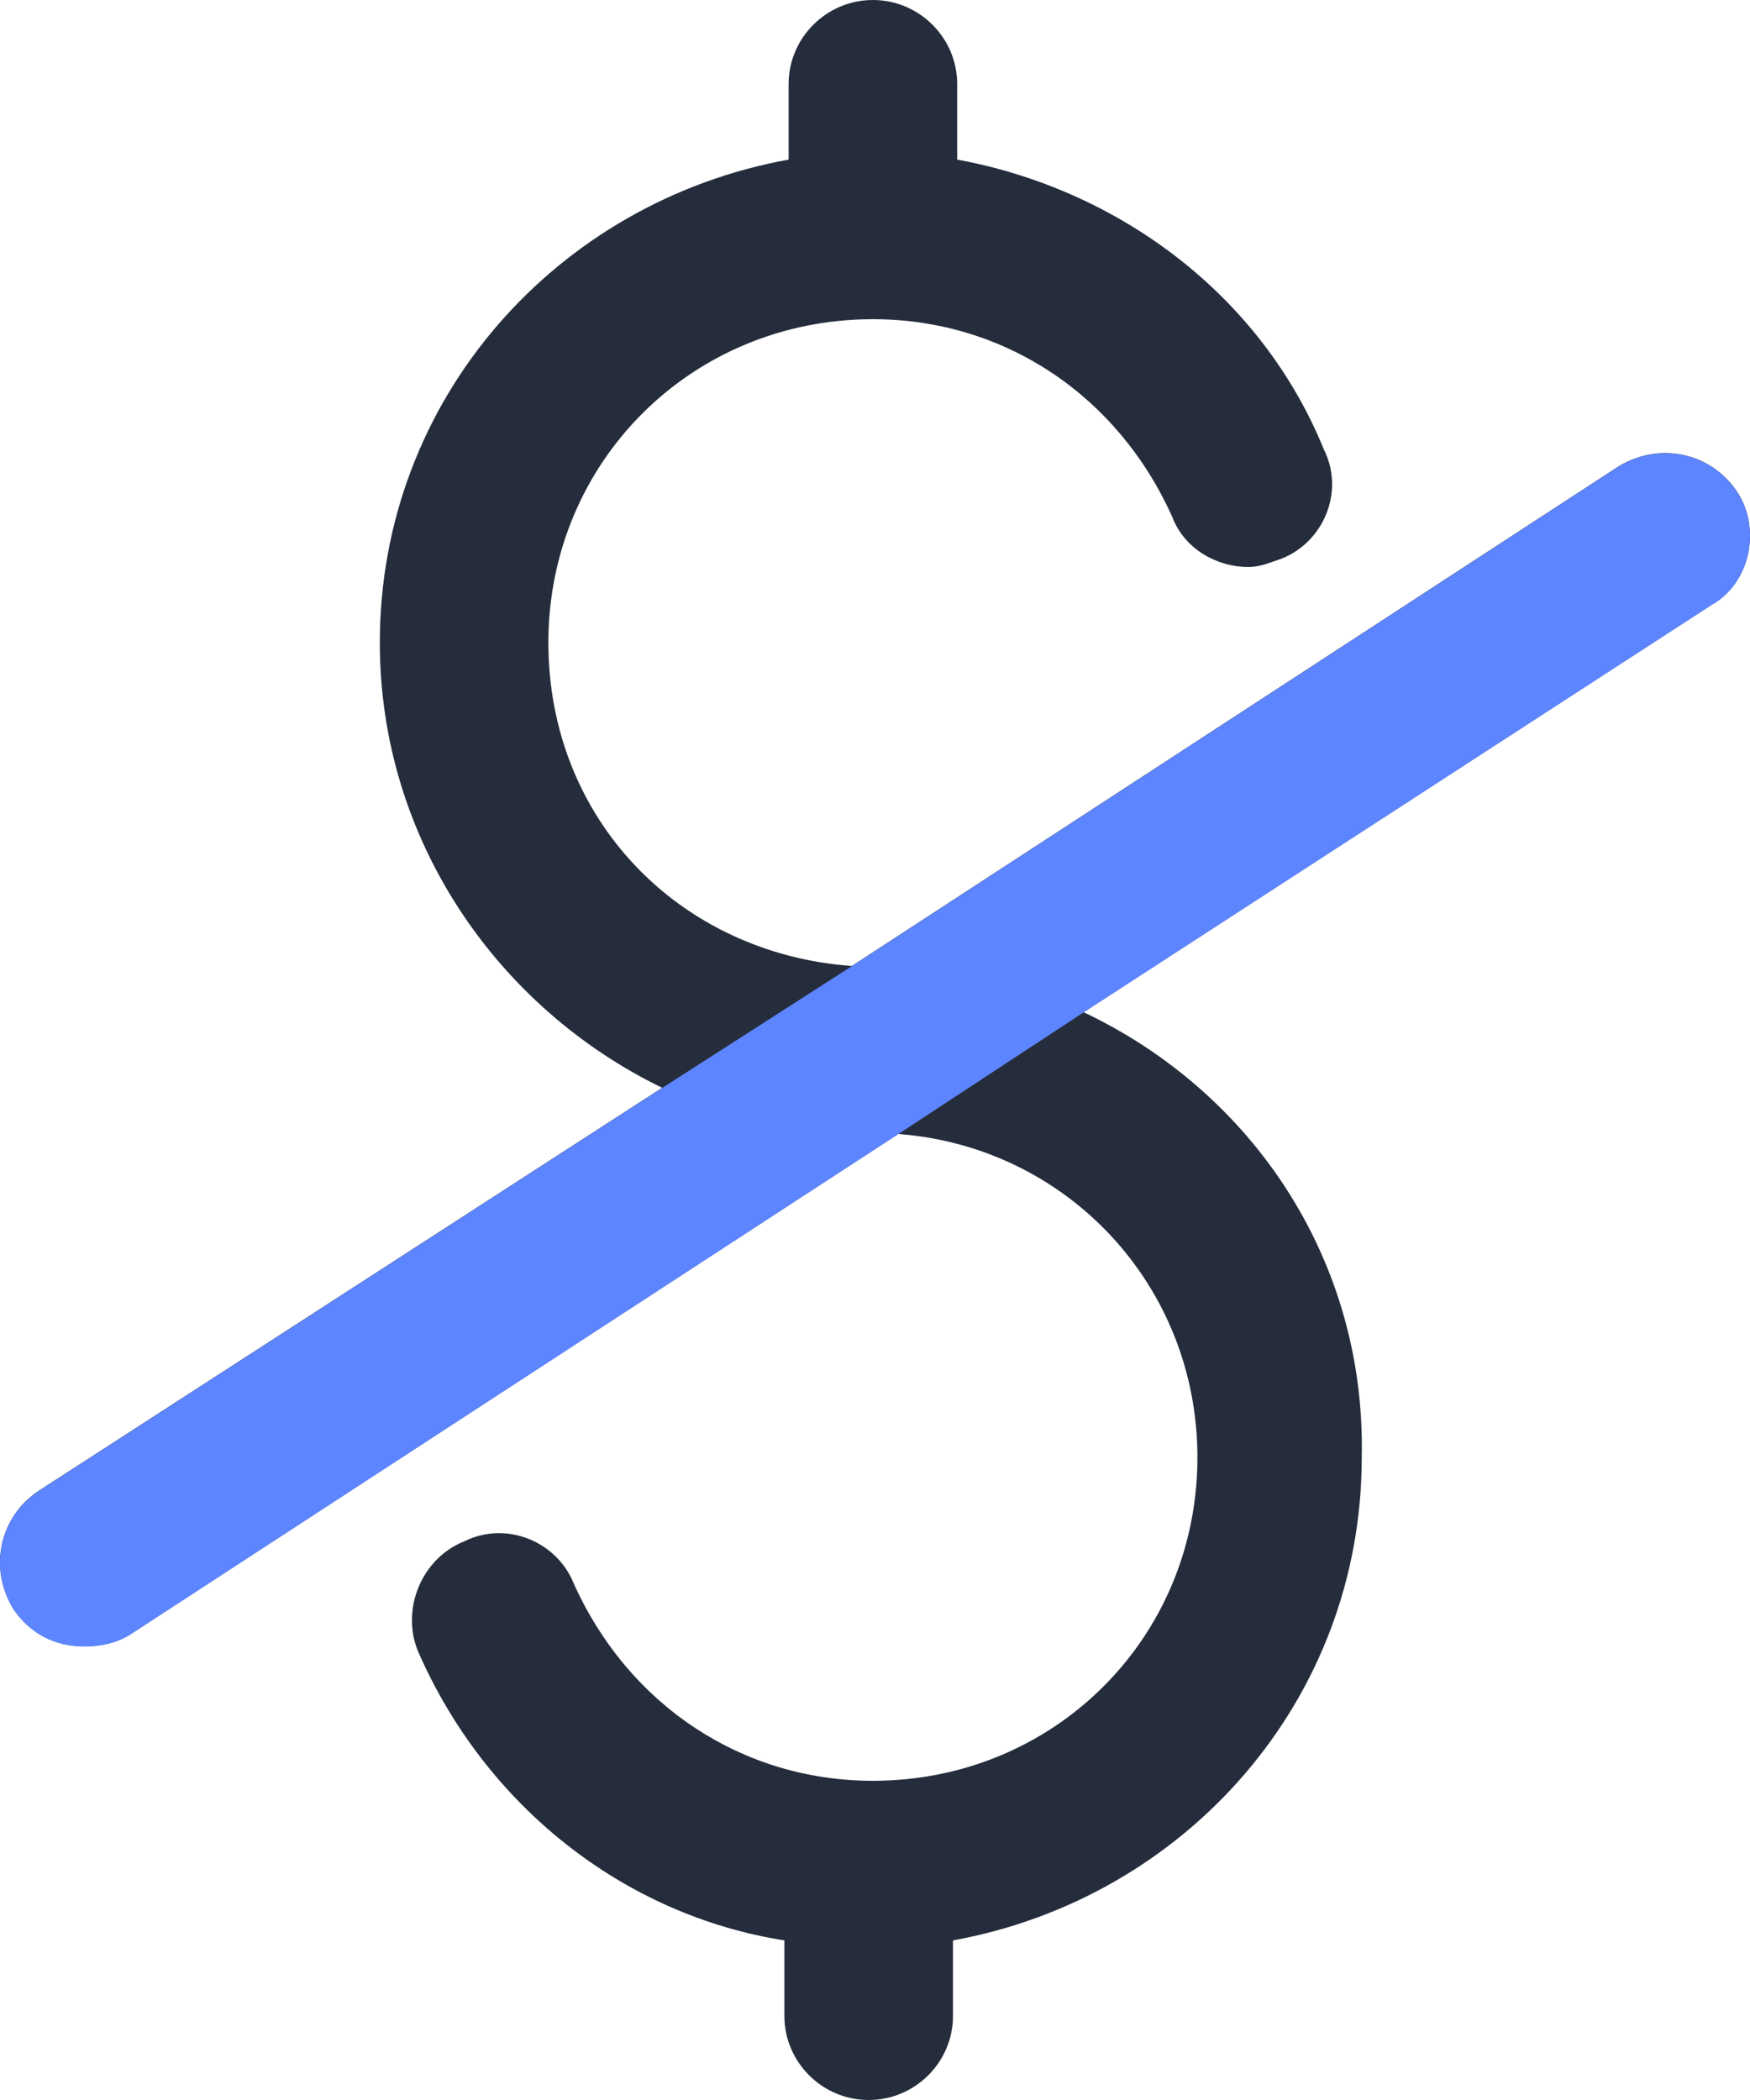 <svg width="50" height="60" viewBox="0 0 50 60" version="1.1" xmlns="http://www.w3.org/2000/svg" xmlns:xlink="http://www.w3.org/1999/xlink">
<g id="Canvas" fill="none">
<g id="icon">
<g id="Vector">
<path d="M 49.624 14.04C 48.902 12.96 47.457 12.6 46.253 13.32L 24.338 27.6C 19.401 27.24 15.668 23.4 15.668 18.36C 15.668 13.2 19.762 9.12 24.94 9.12C 28.672 9.12 31.924 11.28 33.489 14.76C 33.85 15.72 34.813 16.2 35.656 16.2C 36.018 16.2 36.258 16.08 36.62 15.96C 37.824 15.48 38.426 14.04 37.824 12.84C 36.018 8.4 31.924 5.4 27.348 4.56L 27.348 2.4C 27.348 1.08 26.264 0 24.94 0C 23.615 0 22.532 1.08 22.532 2.4L 22.532 4.56C 15.909 5.76 10.852 11.4 10.852 18.36C 10.852 24 14.223 28.8 18.919 31.08L 1.098 42.6C 0.015 43.32 -0.347 44.76 0.376 45.96C 0.858 46.68 1.58 47.04 2.423 47.04C 2.905 47.04 3.386 46.92 3.747 46.68L 25.662 32.4C 30.479 32.76 34.212 36.72 34.212 41.64C 34.212 46.8 30.117 50.88 24.94 50.88C 21.207 50.88 17.956 48.72 16.391 45.24C 15.909 44.04 14.464 43.44 13.26 44.04C 12.056 44.52 11.454 45.96 11.935 47.16C 13.862 51.6 17.835 54.72 22.411 55.44L 22.411 57.6C 22.411 58.92 23.495 60 24.819 60C 26.144 60 27.228 58.92 27.228 57.6L 27.228 55.44C 33.85 54.24 38.907 48.6 38.907 41.64C 39.028 36 35.777 31.2 30.96 28.92L 48.902 17.28C 49.985 16.68 50.347 15.12 49.624 14.04Z" fill="#252D3C"/>
</g>
<g id="Vector_2">
<path d="M 46.253 0.375C 47.457 -0.345 48.902 0.015 49.624 1.095C 50.347 2.175 49.985 3.735 48.902 4.335L 30.96 15.975L 25.662 19.455L 3.747 33.735C 3.386 33.975 2.905 34.095 2.423 34.095C 1.58 34.095 0.858 33.735 0.376 33.015C -0.347 31.815 0.015 30.375 1.098 29.655L 18.919 18.135L 24.338 14.655L 46.253 0.375Z" transform="translate(0 12.95)" fill="#5D85FF"/>
</g>
</g>
</g>
</svg>

